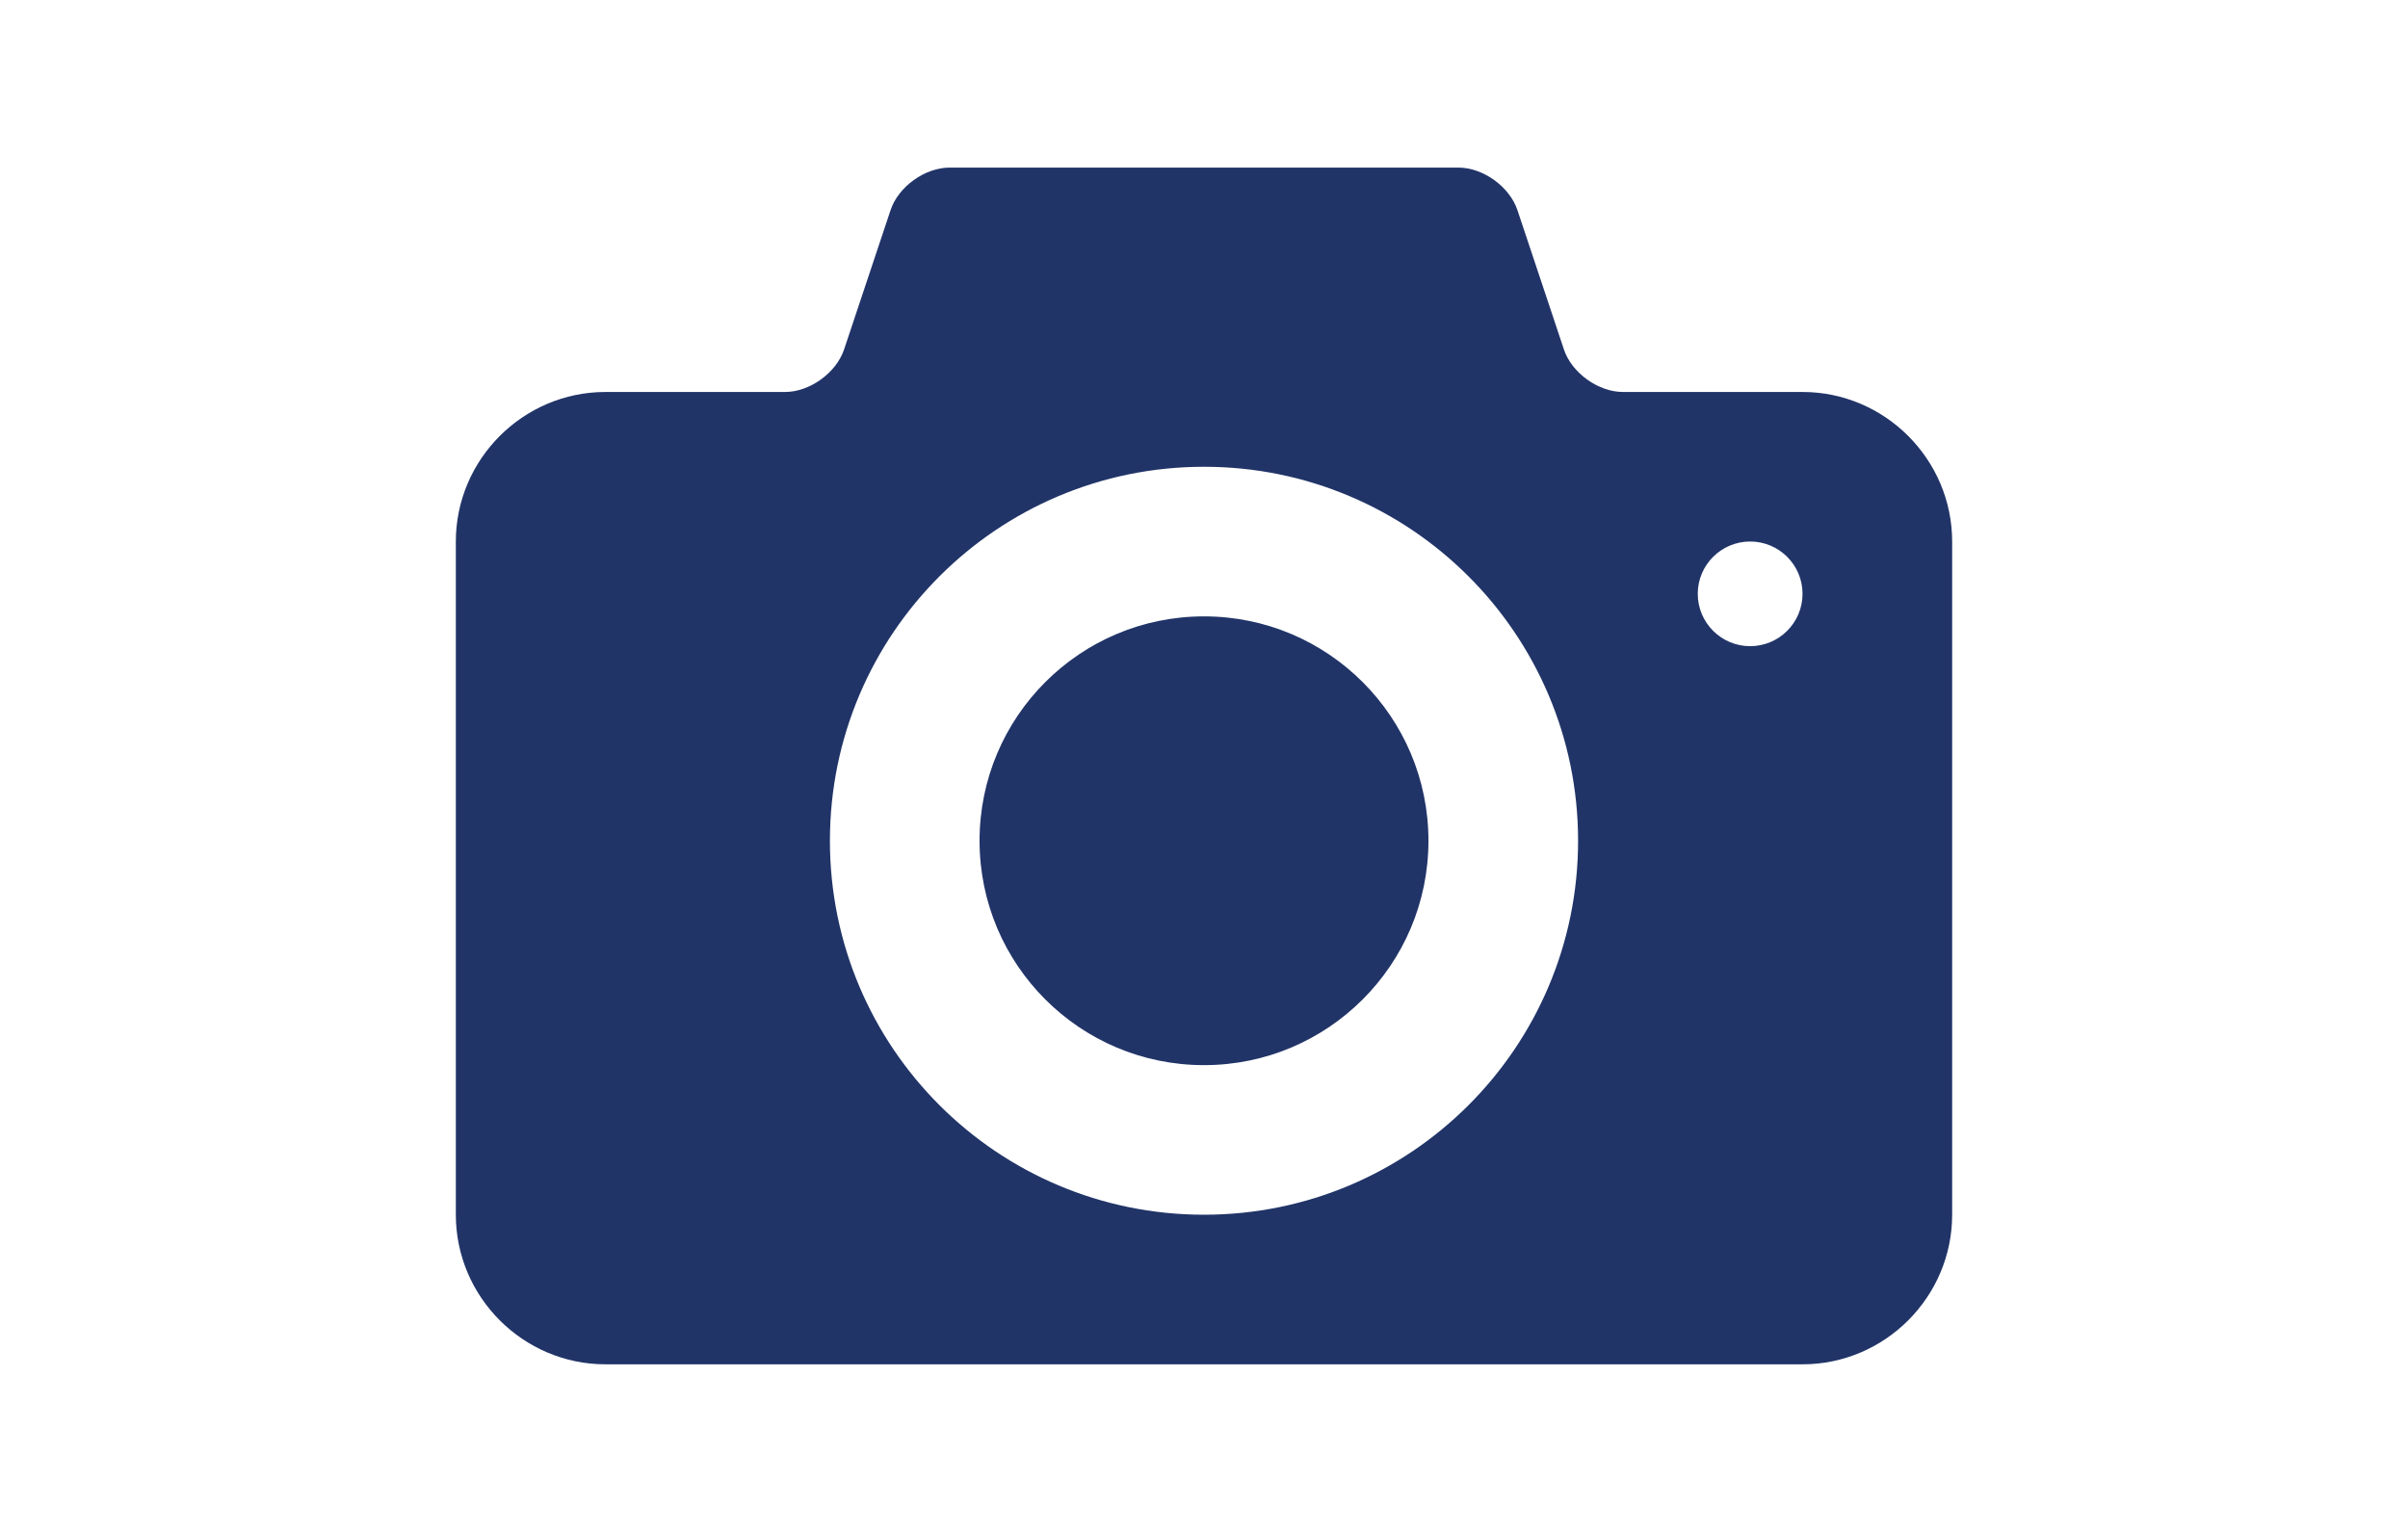 <?xml version="1.0" encoding="utf-8"?>
<!-- Generator: Adobe Illustrator 16.0.0, SVG Export Plug-In . SVG Version: 6.00 Build 0)  -->
<!DOCTYPE svg PUBLIC "-//W3C//DTD SVG 1.1//EN" "http://www.w3.org/Graphics/SVG/1.1/DTD/svg11.dtd">
<svg xmlns="http://www.w3.org/2000/svg" xmlns:xlink="http://www.w3.org/1999/xlink" version="1.1" id="Layer_1" x="0px" y="0px" width="220px" height="140px" viewBox="0 0 220 140" xml:space="preserve">
<g>
	<path fill="#213468" d="M110,56.329c-11.328,0-20.506,9.185-20.506,20.507c0,11.327,9.178,20.506,20.506,20.506   c11.321,0,20.506-9.179,20.506-20.506C130.506,65.514,121.321,56.329,110,56.329L110,56.329z M164.684,35.823h-16.408   c-2.257,0-4.687-1.748-5.394-3.891l-4.245-12.725c-0.714-2.143-3.138-3.891-5.394-3.891H86.756c-2.255,0-4.686,1.748-5.393,3.891   l-4.245,12.725c-0.715,2.143-3.138,3.891-5.393,3.891H55.317c-7.516,0-13.671,6.155-13.671,13.671v61.518   c0,7.517,6.155,13.672,13.671,13.672h109.366c7.516,0,13.67-6.155,13.67-13.672V49.494   C178.354,41.979,172.199,35.823,164.684,35.823L164.684,35.823z M110,111.012c-18.877,0-34.177-15.299-34.177-34.176   c0-18.872,15.3-34.178,34.177-34.178c18.87,0,34.177,15.306,34.177,34.178C144.177,95.713,128.87,111.012,110,111.012L110,111.012z    M159.897,59.053c-2.638,0-4.786-2.143-4.786-4.786c0-2.637,2.148-4.779,4.786-4.779c2.643,0,4.786,2.143,4.786,4.779   C164.684,56.91,162.54,59.053,159.897,59.053L159.897,59.053z M159.897,59.053"/>
</g>
</svg>
